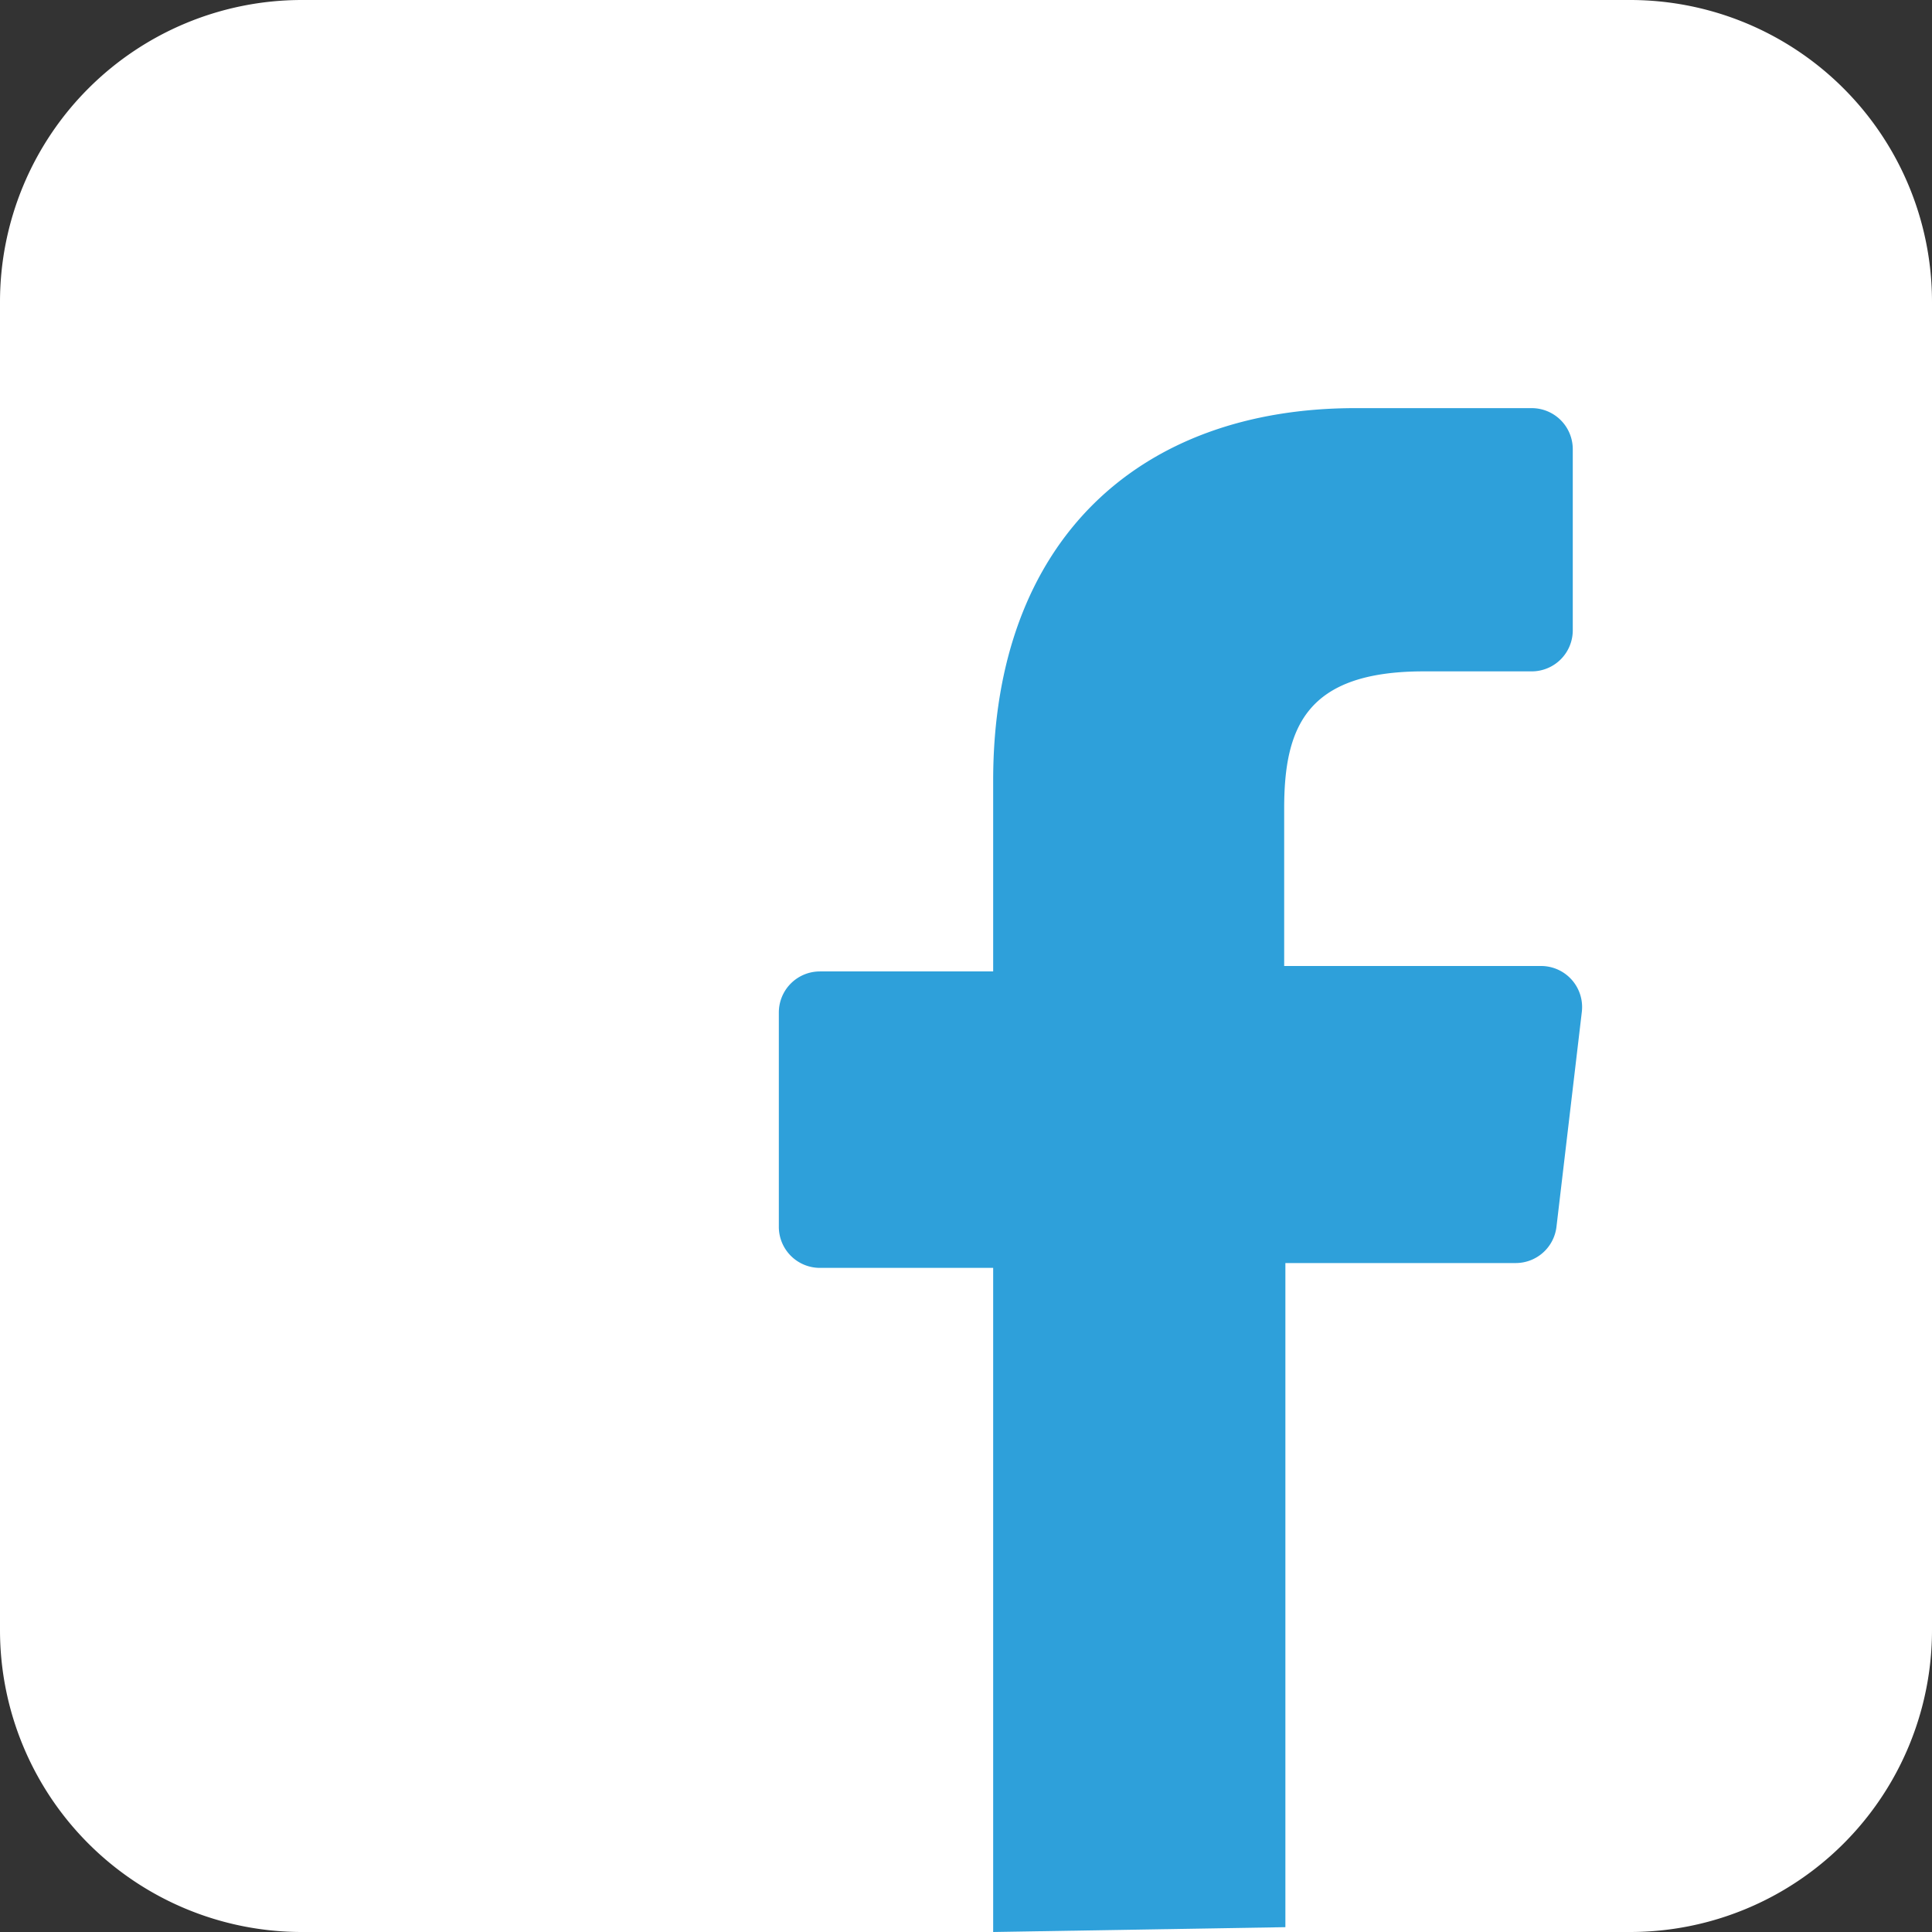 <svg id="Layer_1" data-name="Layer 1" xmlns="http://www.w3.org/2000/svg" viewBox="0 0 32 32"><rect x="0" y="0" width="32" height="32" fill="#333333" stroke="none"/><defs><style>.cls-1{fill:#fff;fill-rule:evenodd;}.cls-2{fill:#2ea0da;}</style></defs><title>facebook</title><path class="cls-1" d="M248.87,356h22a5,5,0,0,1,5,5v22a5,5,0,0,1-5,5h-22a5,5,0,0,1-5-5V361A5,5,0,0,1,248.87,356Z" transform="translate(-243.87 -356)"/><path class="cls-2" d="M260.32,388l0-11h-2.87a.68.68,0,0,1-.68-.67v-3.56a.68.68,0,0,1,.68-.68h2.87v-3.16c0-4,2.44-6.17,6-6.17h2.92a.68.68,0,0,1,.68.68v3a.68.68,0,0,1-.68.68h-1.79c-1.94,0-2.31.92-2.31,2.27V372h4.26a.68.68,0,0,1,.67.76l-.42,3.56a.68.68,0,0,1-.67.6h-3.82l0,11Z" transform="translate(-243.87 -356)"/></svg>